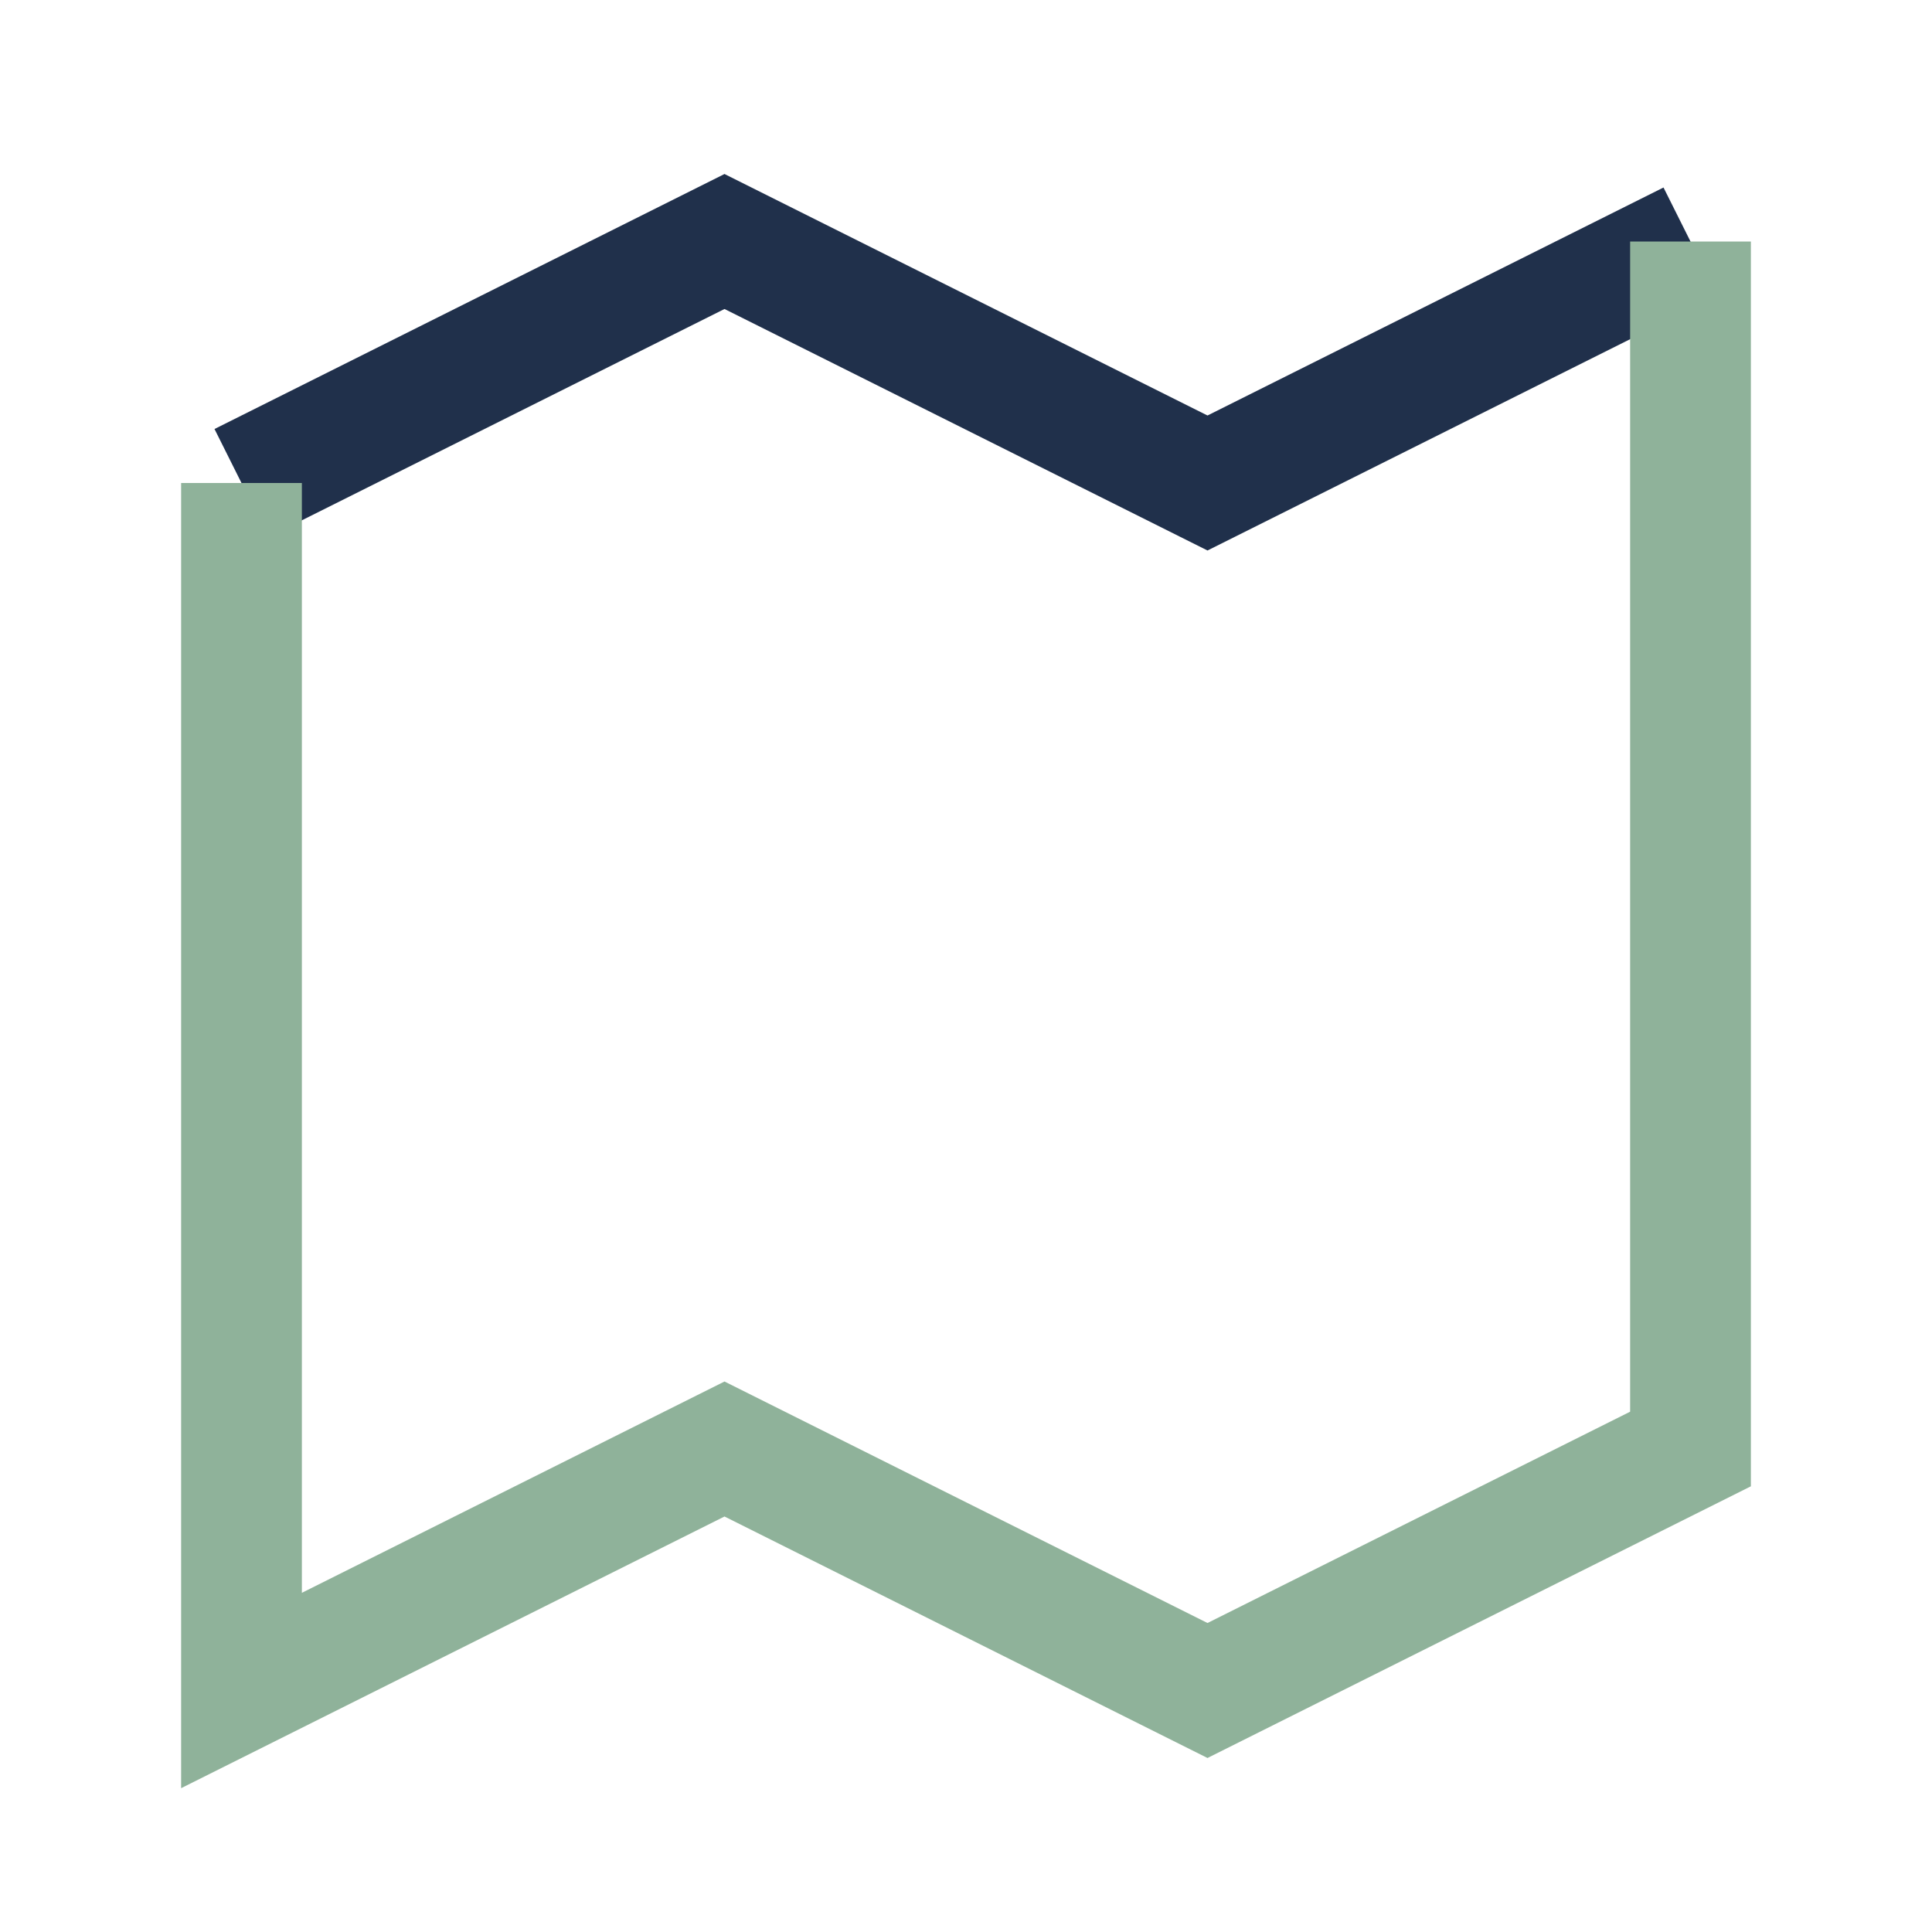 <?xml version="1.0" encoding="UTF-8"?>
<svg xmlns="http://www.w3.org/2000/svg" width="32" height="32" viewBox="0 0 32 32"><polyline points="4,8 12,4 20,8 28,4" fill="none" stroke="#20304B" stroke-width="2"/><polyline points="4,8 4,28 12,24 20,28 28,24 28,4" fill="none" stroke="#8FB29A" stroke-width="2"/></svg>